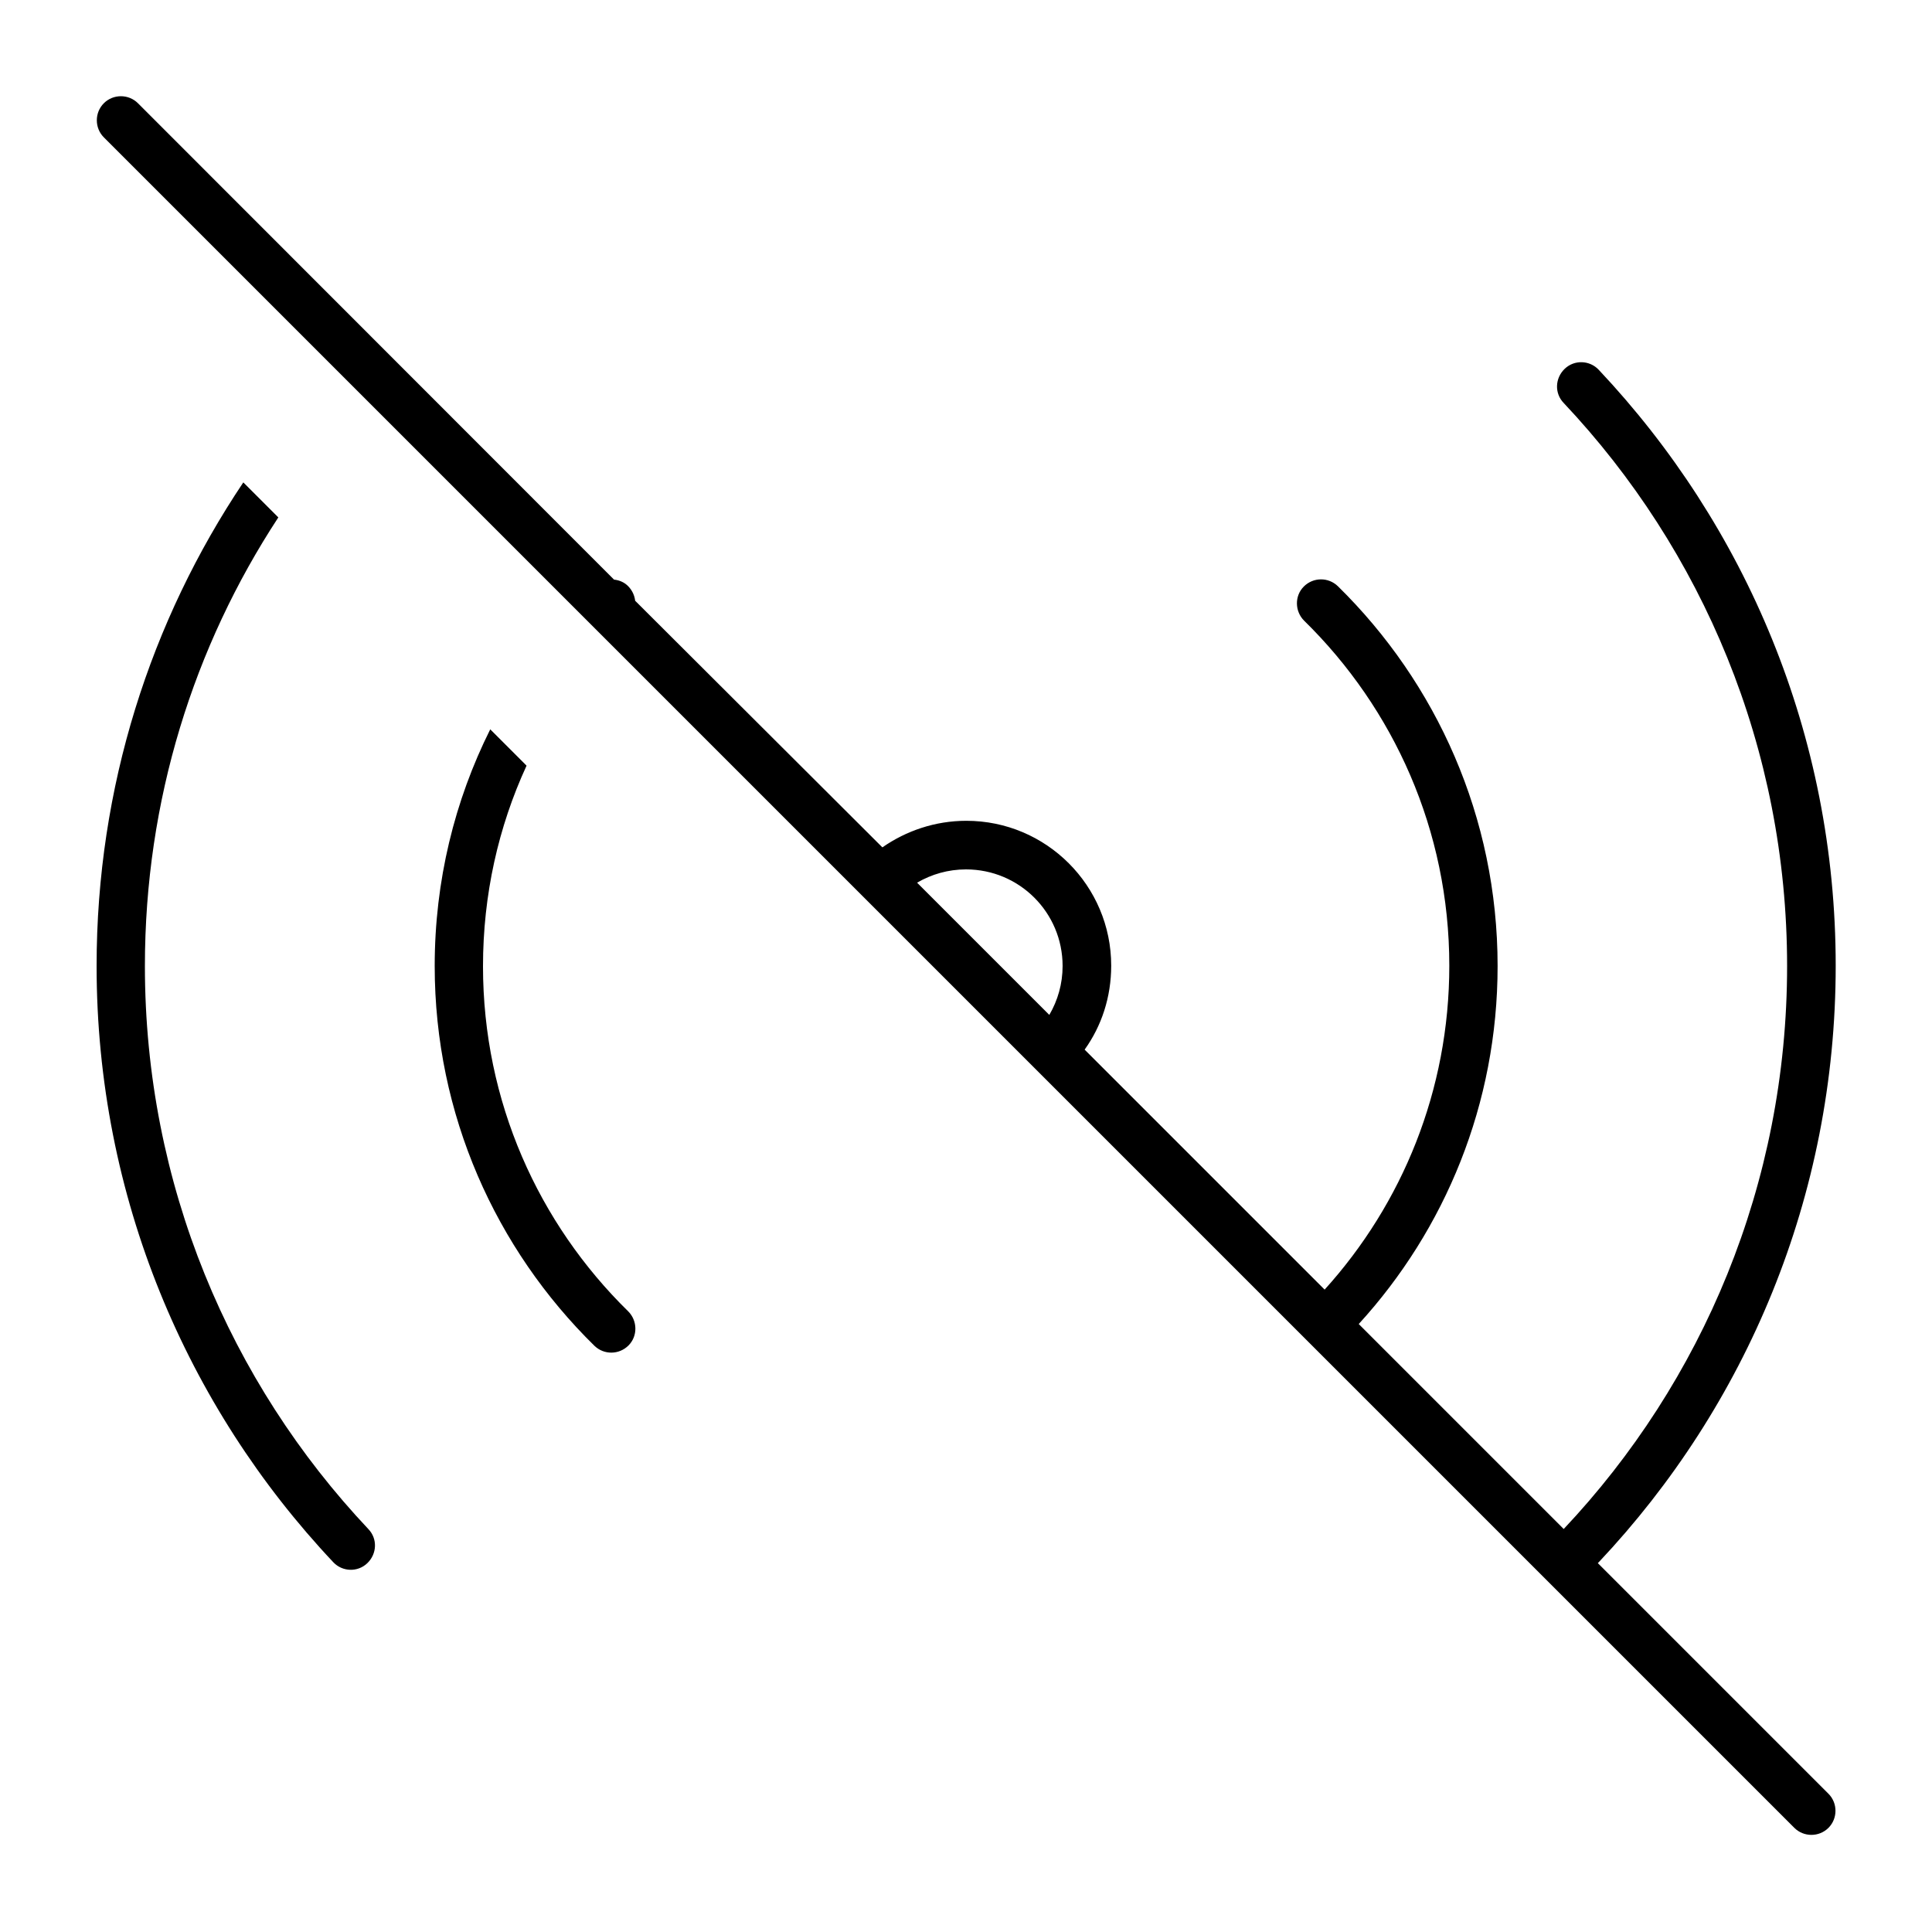 <svg xmlns="http://www.w3.org/2000/svg" viewBox="0 0 640 640"><!--! Font Awesome Pro 7.1.0 by @fontawesome - https://fontawesome.com License - https://fontawesome.com/license (Commercial License) Copyright 2025 Fonticons, Inc. --><path fill="currentColor" d="M45.7 34.2C42.6 31.1 37.5 31.1 34.4 34.2C31.3 37.3 31.3 42.4 34.4 45.5L594.4 605.5C597.5 608.6 602.6 608.6 605.7 605.5C608.8 602.4 608.8 597.3 605.7 594.2L529.3 517.8C529.4 517.7 529.5 517.6 529.7 517.4C578.3 465.8 608.1 396.4 608.1 319.9C608.1 243.4 578.2 174.1 529.6 122.5C526.6 119.3 521.5 119.1 518.3 122.2C515.1 125.3 514.9 130.3 518 133.5C563.9 182.2 592 247.8 592 320C592 392.2 563.9 457.8 518 506.5L518 506.5L450.1 438.6C478.7 407.3 496.1 365.7 496.1 320C496.1 270.7 475.8 226.2 443.2 194.2C440 191.1 435 191.2 431.9 194.3C428.8 197.4 428.9 202.5 432 205.6C461.7 234.7 480.1 275.1 480.1 319.9C480.1 361.2 464.5 398.8 438.8 427.2L359.3 347.7C364.9 339.9 368.1 330.3 368.1 319.9C368.1 293.4 346.6 271.9 320.1 271.9C309.8 271.9 300.2 275.2 292.3 280.7L210.4 199C210.2 197.3 209.5 195.7 208.2 194.3C206.9 192.9 205.2 192.2 203.4 192L45.7 34.2zM303.8 292.4C308.6 289.6 314.1 288 320 288C337.7 288 352 302.3 352 320C352 325.9 350.4 331.4 347.6 336.2L303.8 292.4zM92.2 171.4L80.6 159.8C49.9 205.6 32 260.7 32 320C32 396.4 61.8 465.9 110.4 517.5C113.4 520.7 118.5 520.9 121.7 517.8C124.9 514.7 125.1 509.7 122 506.5C76.1 457.8 48 392.2 48 320C48 265.1 64.2 214.1 92.2 171.4zM174.4 253.6L162.4 241.6C150.6 265.2 144 291.8 144 320C144 369.3 164.3 413.8 196.9 445.8C200.1 448.9 205.1 448.8 208.2 445.7C211.3 442.6 211.2 437.5 208.1 434.4C178.4 405.3 160 364.9 160 320.1C160 296.4 165.1 273.9 174.4 253.7z"/></svg>